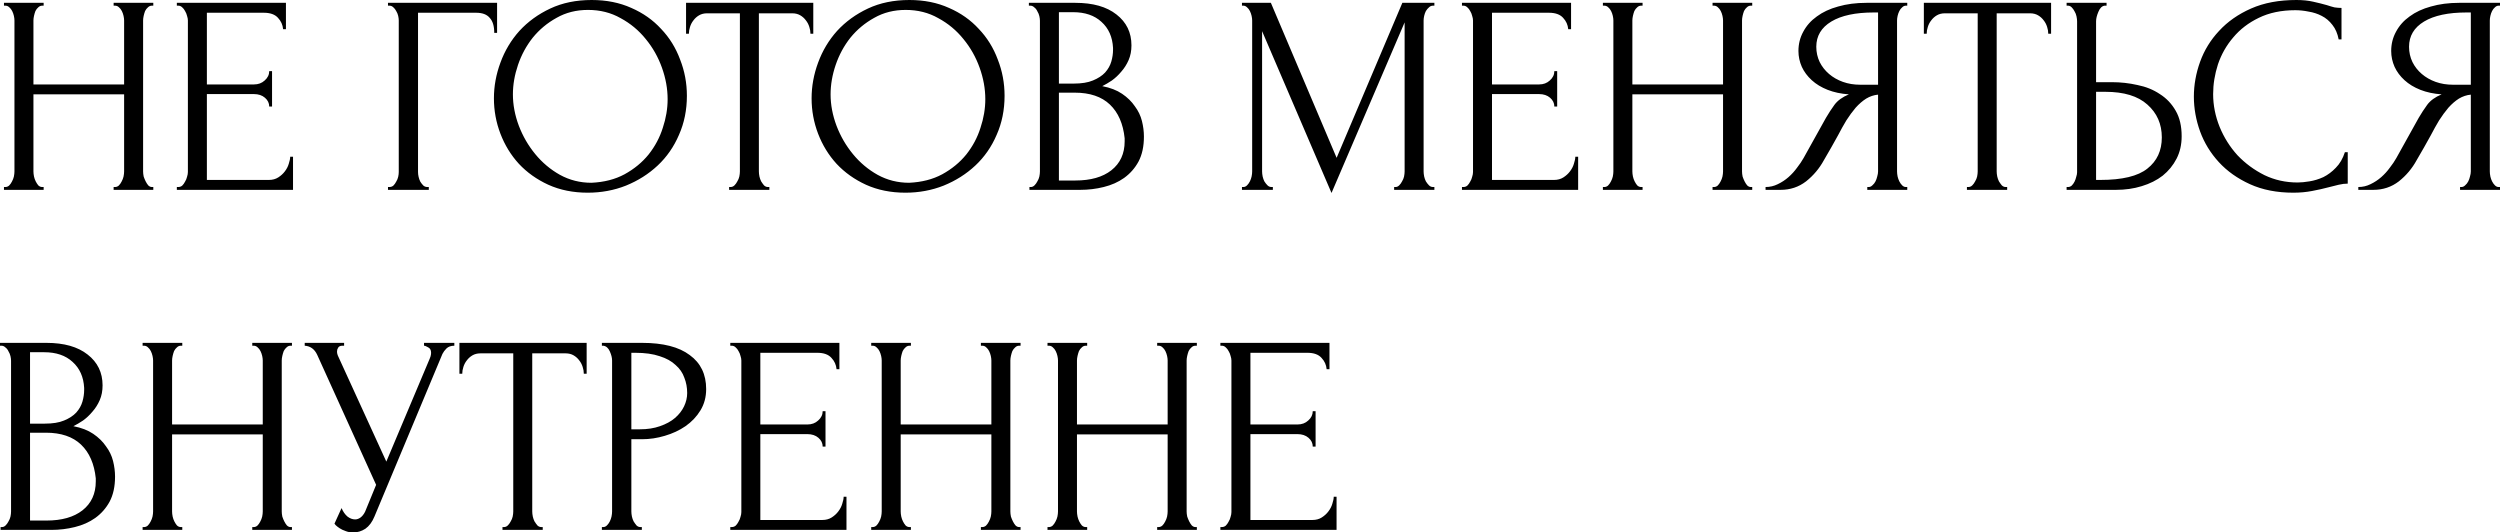<?xml version="1.0" encoding="UTF-8"?> <svg xmlns="http://www.w3.org/2000/svg" viewBox="0 0 264.673 56.369" fill="none"> <path d="M12.03 19.8H12.18C12.32 19.8 12.45 19.75 12.57 19.65C12.69 19.53 12.79 19.39 12.87 19.23C12.97 19.05 13.04 18.87 13.08 18.69C13.12 18.49 13.14 18.31 13.14 18.15V9.99H3.54V18.15C3.54 18.31 3.56 18.49 3.6 18.69C3.64 18.87 3.7 19.04 3.78 19.2C3.86 19.36 3.95 19.5 4.05 19.62C4.17 19.74 4.31 19.8 4.47 19.8H4.62V20.1H0.42V19.8H0.57C0.71 19.8 0.84 19.75 0.96 19.65C1.08 19.53 1.18 19.39 1.26 19.23C1.36 19.05 1.43 18.87 1.47 18.69C1.51 18.49 1.53 18.31 1.53 18.15V2.16C1.53 2.02 1.51 1.86 1.47 1.68C1.43 1.5 1.37 1.33 1.29 1.17C1.21 1.01 1.11 0.88 0.99 0.78C0.87 0.66 0.73 0.6 0.57 0.6H0.42V0.3H4.62V0.6H4.47C4.31 0.6 4.17 0.66 4.05 0.78C3.93 0.88 3.83 1.01 3.75 1.17C3.69 1.33 3.64 1.5 3.6 1.68C3.56 1.86 3.54 2.02 3.54 2.16V8.94H13.14V2.16C13.14 2.02 13.12 1.86 13.08 1.68C13.04 1.5 12.98 1.33 12.9 1.17C12.82 1.01 12.72 0.88 12.6 0.78C12.48 0.66 12.34 0.6 12.18 0.6H12.03V0.3H16.23V0.6H16.08C15.92 0.6 15.78 0.66 15.66 0.78C15.54 0.88 15.44 1.01 15.36 1.17C15.3 1.33 15.25 1.5 15.21 1.68C15.17 1.86 15.15 2.02 15.15 2.16V18.15C15.15 18.31 15.17 18.49 15.21 18.69C15.27 18.87 15.34 19.04 15.42 19.2C15.5 19.36 15.59 19.5 15.69 19.62C15.81 19.74 15.94 19.8 16.08 19.8H16.23V20.1H12.03V19.8ZM18.722 19.8H18.872C19.032 19.8 19.172 19.75 19.292 19.65C19.412 19.53 19.512 19.39 19.592 19.23C19.692 19.07 19.762 18.9 19.802 18.72C19.862 18.54 19.892 18.37 19.892 18.21V2.16C19.892 2.02 19.862 1.86 19.802 1.68C19.762 1.5 19.692 1.33 19.592 1.17C19.512 1.01 19.412 0.88 19.292 0.78C19.172 0.66 19.032 0.6 18.872 0.6H18.722V0.3H30.272V3.09H29.972C29.932 2.63 29.752 2.23 29.432 1.89C29.112 1.53 28.612 1.35 27.932 1.35H21.902V8.94H26.882C27.342 8.94 27.722 8.8 28.022 8.52C28.342 8.24 28.502 7.91 28.502 7.53H28.802V11.28H28.502C28.502 10.92 28.352 10.61 28.052 10.35C27.752 10.09 27.362 9.96 26.882 9.96H21.902V19.05H28.472C28.852 19.05 29.182 18.96 29.462 18.78C29.742 18.6 29.972 18.39 30.152 18.15C30.352 17.89 30.492 17.62 30.572 17.34C30.672 17.04 30.722 16.79 30.722 16.59H31.022V20.1H18.722V19.8ZM45.246 19.8H45.396V20.1H41.076V19.8H41.226C41.386 19.8 41.525 19.75 41.646 19.65C41.766 19.53 41.866 19.39 41.946 19.23C42.046 19.07 42.116 18.9 42.156 18.72C42.196 18.54 42.216 18.37 42.216 18.21V2.16C42.216 2.02 42.196 1.86 42.156 1.68C42.116 1.5 42.046 1.33 41.946 1.17C41.866 1.01 41.766 0.88 41.646 0.78C41.525 0.66 41.386 0.6 41.226 0.6H41.076V0.3H52.626V3.48H52.326C52.326 2.76 52.166 2.23 51.845 1.89C51.546 1.53 51.066 1.35 50.406 1.35H44.256V18.21C44.256 18.37 44.276 18.54 44.316 18.72C44.356 18.9 44.416 19.07 44.496 19.23C44.596 19.39 44.706 19.53 44.826 19.65C44.945 19.75 45.086 19.8 45.246 19.8ZM62.641 -0C64.201 -0 65.601 0.28 66.841 0.84C68.081 1.38 69.131 2.12 69.991 3.06C70.871 3.98 71.541 5.06 72.001 6.3C72.481 7.52 72.721 8.8 72.721 10.14C72.721 11.64 72.441 13.02 71.881 14.28C71.341 15.54 70.591 16.62 69.631 17.52C68.671 18.42 67.551 19.13 66.271 19.65C65.011 20.15 63.661 20.4 62.221 20.4C60.681 20.4 59.291 20.12 58.051 19.56C56.831 19 55.791 18.26 54.931 17.34C54.091 16.42 53.441 15.36 52.981 14.16C52.521 12.96 52.291 11.71 52.291 10.41C52.291 9.13 52.521 7.87 52.981 6.63C53.441 5.37 54.111 4.25 54.991 3.27C55.891 2.29 56.981 1.5 58.261 0.9C59.541 0.3 61.001 -0 62.641 -0ZM62.611 19.35C63.951 19.29 65.121 18.99 66.121 18.45C67.141 17.89 67.991 17.19 68.671 16.35C69.351 15.49 69.851 14.55 70.171 13.53C70.511 12.51 70.681 11.5 70.681 10.5C70.681 9.4 70.481 8.29 70.081 7.17C69.681 6.05 69.111 5.04 68.371 4.14C67.631 3.22 66.741 2.48 65.701 1.92C64.681 1.34 63.531 1.05 62.251 1.05C61.011 1.05 59.901 1.33 58.921 1.89C57.941 2.43 57.101 3.13 56.401 3.99C55.721 4.85 55.201 5.81 54.841 6.87C54.481 7.93 54.301 8.97 54.301 9.99C54.301 11.09 54.511 12.2 54.931 13.32C55.351 14.42 55.931 15.42 56.671 16.32C57.411 17.22 58.281 17.95 59.281 18.51C60.301 19.07 61.411 19.35 62.611 19.35ZM81.302 19.8H81.452V20.1H77.192V19.8H77.342C77.502 19.8 77.642 19.74 77.762 19.62C77.882 19.5 77.982 19.36 78.062 19.2C78.162 19.04 78.232 18.87 78.272 18.69C78.312 18.49 78.332 18.31 78.332 18.15V1.41H74.852C74.532 1.41 74.252 1.48 74.012 1.62C73.772 1.76 73.572 1.94 73.412 2.16C73.252 2.36 73.132 2.59 73.052 2.85C72.972 3.09 72.932 3.33 72.932 3.57H72.632V0.3H86.102V3.57H85.802C85.802 3.33 85.762 3.09 85.682 2.85C85.602 2.59 85.482 2.36 85.322 2.16C85.162 1.94 84.962 1.76 84.722 1.62C84.482 1.48 84.202 1.41 83.882 1.41H80.342V18.15C80.342 18.31 80.362 18.49 80.402 18.69C80.442 18.87 80.502 19.04 80.582 19.2C80.682 19.36 80.782 19.5 80.882 19.62C81.002 19.74 81.142 19.8 81.302 19.8ZM96.273 -0C97.833 -0 99.234 0.28 100.473 0.84C101.714 1.38 102.763 2.12 103.623 3.06C104.503 3.98 105.174 5.06 105.633 6.3C106.114 7.52 106.353 8.8 106.353 10.14C106.353 11.64 106.074 13.02 105.513 14.28C104.974 15.54 104.224 16.62 103.264 17.52C102.303 18.42 101.183 19.13 99.904 19.65C98.643 20.15 97.294 20.4 95.853 20.4C94.313 20.4 92.924 20.12 91.683 19.56C90.464 19 89.424 18.26 88.564 17.34C87.724 16.42 87.074 15.36 86.613 14.16C86.154 12.96 85.923 11.71 85.923 10.41C85.923 9.13 86.154 7.87 86.613 6.63C87.074 5.37 87.744 4.25 88.624 3.27C89.524 2.29 90.614 1.5 91.893 0.9C93.174 0.3 94.634 -0 96.273 -0ZM96.243 19.35C97.583 19.29 98.753 18.99 99.753 18.45C100.774 17.89 101.624 17.19 102.303 16.35C102.983 15.49 103.484 14.55 103.803 13.53C104.144 12.51 104.314 11.5 104.314 10.5C104.314 9.4 104.114 8.29 103.713 7.17C103.314 6.05 102.743 5.04 102.003 4.14C101.263 3.22 100.373 2.48 99.333 1.92C98.314 1.34 97.163 1.05 95.883 1.05C94.644 1.05 93.533 1.33 92.553 1.89C91.573 2.43 90.733 3.13 90.033 3.99C89.353 4.85 88.834 5.81 88.473 6.87C88.113 7.93 87.934 8.97 87.934 9.99C87.934 11.09 88.143 12.2 88.564 13.32C88.983 14.42 89.564 15.42 90.304 16.32C91.043 17.22 91.913 17.95 92.914 18.51C93.934 19.07 95.043 19.35 96.243 19.35ZM108.986 19.8H109.136C109.276 19.8 109.406 19.74 109.526 19.62C109.646 19.5 109.746 19.36 109.826 19.2C109.926 19.04 109.996 18.87 110.036 18.69C110.076 18.49 110.096 18.31 110.096 18.15V2.19C110.096 2.05 110.076 1.89 110.036 1.71C109.996 1.53 109.926 1.36 109.826 1.2C109.746 1.02 109.636 0.88 109.496 0.78C109.376 0.66 109.236 0.6 109.076 0.6H108.926V0.3H113.846C115.706 0.3 117.156 0.71 118.196 1.53C119.256 2.35 119.786 3.44 119.786 4.8C119.786 5.38 119.686 5.9 119.486 6.36C119.286 6.82 119.026 7.23 118.706 7.59C118.406 7.95 118.076 8.26 117.716 8.52C117.356 8.76 117.016 8.96 116.696 9.12C117.536 9.28 118.236 9.55 118.796 9.93C119.356 10.31 119.806 10.75 120.146 11.25C120.506 11.73 120.756 12.25 120.896 12.81C121.036 13.37 121.106 13.92 121.106 14.46C121.106 15.5 120.916 16.38 120.536 17.1C120.156 17.8 119.646 18.38 119.006 18.84C118.386 19.28 117.666 19.6 116.846 19.8C116.046 20 115.216 20.1 114.356 20.1H108.986V19.8ZM119.066 14.64C118.906 13.1 118.386 11.91 117.506 11.07C116.626 10.23 115.386 9.81 113.786 9.81H112.106V19.11H113.846C115.466 19.11 116.736 18.75 117.656 18.03C118.596 17.29 119.066 16.27 119.066 14.97V14.64ZM117.836 5.07C117.776 3.91 117.366 2.99 116.606 2.31C115.866 1.63 114.866 1.29 113.606 1.29H112.106V8.85H113.666C114.506 8.85 115.186 8.74 115.706 8.52C116.246 8.3 116.676 8.02 116.996 7.68C117.316 7.32 117.536 6.93 117.656 6.51C117.776 6.09 117.836 5.68 117.836 5.28V5.07ZM147.597 19.8H147.746C147.886 19.8 148.016 19.74 148.136 19.62C148.257 19.5 148.357 19.36 148.437 19.2C148.536 19.04 148.606 18.87 148.646 18.69C148.686 18.49 148.706 18.31 148.706 18.15V2.37L140.966 20.43L133.617 3.3V18.15C133.617 18.31 133.637 18.49 133.677 18.69C133.717 18.87 133.777 19.04 133.856 19.2C133.956 19.36 134.066 19.5 134.186 19.62C134.306 19.74 134.447 19.8 134.607 19.8H134.756V20.1H131.486V19.8H131.636C131.776 19.8 131.907 19.74 132.027 19.62C132.146 19.5 132.246 19.36 132.326 19.2C132.406 19.04 132.466 18.87 132.506 18.69C132.546 18.49 132.566 18.31 132.566 18.15V2.16C132.566 2.02 132.546 1.86 132.506 1.68C132.466 1.5 132.406 1.33 132.326 1.17C132.246 1.01 132.146 0.88 132.027 0.78C131.907 0.66 131.776 0.6 131.636 0.6H131.486V0.3H134.547L141.507 16.71L148.466 0.3H151.857V0.6H151.707C151.546 0.6 151.406 0.66 151.286 0.78C151.166 0.88 151.056 1.01 150.957 1.17C150.877 1.33 150.817 1.5 150.776 1.68C150.736 1.86 150.716 2.02 150.716 2.16V18.15C150.716 18.31 150.736 18.49 150.776 18.69C150.817 18.87 150.877 19.04 150.957 19.2C151.056 19.36 151.166 19.5 151.286 19.62C151.406 19.74 151.546 19.8 151.707 19.8H151.857V20.1H147.597V19.8ZM154.777 19.8H154.927C155.087 19.8 155.227 19.75 155.347 19.65C155.467 19.53 155.567 19.39 155.647 19.23C155.747 19.07 155.817 18.9 155.857 18.72C155.917 18.54 155.947 18.37 155.947 18.21V2.16C155.947 2.02 155.917 1.86 155.857 1.68C155.817 1.5 155.747 1.33 155.647 1.17C155.567 1.01 155.467 0.88 155.347 0.78C155.227 0.66 155.087 0.6 154.927 0.6H154.777V0.3H166.327V3.09H166.027C165.987 2.63 165.807 2.23 165.487 1.89C165.167 1.53 164.667 1.35 163.987 1.35H157.957V8.94H162.937C163.397 8.94 163.777 8.8 164.077 8.52C164.397 8.24 164.557 7.91 164.557 7.53H164.857V11.28H164.557C164.557 10.92 164.407 10.61 164.107 10.35C163.807 10.09 163.417 9.96 162.937 9.96H157.957V19.05H164.527C164.907 19.05 165.237 18.96 165.517 18.78C165.797 18.6 166.027 18.39 166.207 18.15C166.407 17.89 166.547 17.62 166.627 17.34C166.727 17.04 166.777 16.79 166.777 16.59H167.077V20.1H154.777V19.8ZM181.307 19.8H181.457C181.597 19.8 181.727 19.75 181.847 19.65C181.967 19.53 182.067 19.39 182.147 19.23C182.247 19.05 182.317 18.87 182.357 18.69C182.397 18.49 182.417 18.31 182.417 18.15V9.99H172.817V18.15C172.817 18.31 172.837 18.49 172.877 18.69C172.917 18.87 172.977 19.04 173.057 19.2C173.137 19.36 173.227 19.5 173.327 19.62C173.447 19.74 173.587 19.8 173.747 19.8H173.897V20.1H169.697V19.8H169.847C169.987 19.8 170.117 19.75 170.237 19.65C170.357 19.53 170.457 19.39 170.537 19.23C170.637 19.05 170.707 18.87 170.747 18.69C170.787 18.49 170.807 18.31 170.807 18.15V2.16C170.807 2.02 170.787 1.86 170.747 1.68C170.707 1.5 170.647 1.33 170.567 1.17C170.487 1.01 170.387 0.88 170.267 0.78C170.147 0.66 170.007 0.6 169.847 0.6H169.697V0.3H173.897V0.6H173.747C173.587 0.6 173.447 0.66 173.327 0.78C173.207 0.88 173.107 1.01 173.027 1.17C172.967 1.33 172.917 1.5 172.877 1.68C172.837 1.86 172.817 2.02 172.817 2.16V8.94H182.417V2.16C182.417 2.02 182.397 1.86 182.357 1.68C182.317 1.5 182.257 1.33 182.177 1.17C182.097 1.01 181.997 0.88 181.877 0.78C181.757 0.66 181.617 0.6 181.457 0.6H181.307V0.3H185.507V0.6H185.357C185.197 0.6 185.057 0.66 184.937 0.78C184.817 0.88 184.717 1.01 184.637 1.17C184.577 1.33 184.527 1.5 184.487 1.68C184.447 1.86 184.427 2.02 184.427 2.16V18.15C184.427 18.31 184.447 18.49 184.487 18.69C184.547 18.87 184.617 19.04 184.697 19.2C184.777 19.36 184.867 19.5 184.967 19.62C185.087 19.74 185.217 19.8 185.357 19.8H185.507V20.1H181.307V19.8ZM197.689 19.8H197.839C197.979 19.8 198.109 19.74 198.229 19.62C198.369 19.5 198.48 19.36 198.559 19.2C198.639 19.04 198.699 18.87 198.739 18.69C198.799 18.49 198.829 18.31 198.829 18.15V10.02C198.39 10.06 197.969 10.2 197.57 10.44C197.189 10.68 196.819 11 196.459 11.4C196.119 11.8 195.789 12.25 195.469 12.75C195.169 13.25 194.879 13.77 194.599 14.31C194.379 14.71 194.14 15.14 193.879 15.6C193.619 16.04 193.359 16.49 193.099 16.95C192.619 17.83 191.989 18.58 191.209 19.2C190.429 19.8 189.529 20.1 188.509 20.1H186.919V19.8C187.379 19.8 187.809 19.7 188.209 19.5C188.629 19.3 189.01 19.05 189.349 18.75C189.689 18.45 189.989 18.12 190.249 17.76C190.529 17.4 190.759 17.06 190.939 16.74L193.31 12.48C193.589 12 193.889 11.54 194.209 11.1C194.549 10.64 195.06 10.27 195.739 9.99C194.899 9.93 194.15 9.77 193.489 9.51C192.829 9.25 192.269 8.91 191.809 8.49C191.349 8.07 190.999 7.6 190.759 7.08C190.519 6.54 190.399 5.98 190.399 5.4C190.399 4.66 190.569 3.98 190.909 3.36C191.249 2.72 191.729 2.18 192.35 1.74C192.969 1.28 193.719 0.93 194.599 0.69C195.499 0.43 196.499 0.3 197.6 0.3H201.92V0.6H201.769C201.629 0.6 201.499 0.66 201.379 0.78C201.259 0.88 201.159 1.01 201.08 1.17C201 1.33 200.939 1.5 200.899 1.68C200.859 1.86 200.839 2.02 200.839 2.16V18.15C200.839 18.31 200.859 18.49 200.899 18.69C200.939 18.87 201 19.04 201.08 19.2C201.159 19.36 201.259 19.5 201.379 19.62C201.499 19.74 201.629 19.8 201.769 19.8H201.92V20.1H197.689V19.8ZM192.289 4.95C192.289 5.53 192.41 6.07 192.649 6.57C192.889 7.05 193.22 7.47 193.639 7.83C194.059 8.19 194.549 8.47 195.109 8.67C195.669 8.87 196.279 8.97 196.939 8.97H198.829V1.32H198.379C196.439 1.32 194.94 1.64 193.879 2.28C192.819 2.92 192.289 3.81 192.289 4.95ZM212.347 19.8H212.497V20.1H208.237V19.8H208.387C208.547 19.8 208.687 19.74 208.807 19.62C208.927 19.5 209.027 19.36 209.107 19.2C209.207 19.04 209.277 18.87 209.317 18.69C209.357 18.49 209.377 18.31 209.377 18.15V1.41H205.897C205.577 1.41 205.297 1.48 205.057 1.62C204.817 1.76 204.617 1.94 204.457 2.16C204.297 2.36 204.177 2.59 204.097 2.85C204.017 3.09 203.977 3.33 203.977 3.57H203.677V0.3H217.147V3.57H216.847C216.847 3.33 216.807 3.09 216.727 2.85C216.647 2.59 216.527 2.36 216.367 2.16C216.207 1.94 216.007 1.76 215.767 1.62C215.527 1.48 215.247 1.41 214.927 1.41H211.387V18.15C211.387 18.31 211.407 18.49 211.447 18.69C211.487 18.87 211.547 19.04 211.627 19.2C211.727 19.36 211.827 19.5 211.927 19.62C212.047 19.74 212.187 19.8 212.347 19.8ZM218.79 19.8H218.94C219.081 19.8 219.211 19.75 219.33 19.65C219.45 19.53 219.55 19.39 219.63 19.23C219.71 19.07 219.77 18.9 219.81 18.72C219.87 18.54 219.9 18.38 219.9 18.24V2.25C219.9 2.11 219.88 1.94 219.84 1.74C219.8 1.54 219.73 1.36 219.63 1.2C219.55 1.04 219.45 0.9 219.33 0.78C219.211 0.66 219.081 0.6 218.94 0.6H218.79V0.3H223.02V0.6H222.81C222.531 0.64 222.31 0.86 222.15 1.26C221.99 1.64 221.91 1.97 221.91 2.25V8.7H223.59C224.51 8.7 225.41 8.8 226.29 9C227.19 9.18 227.98 9.5 228.661 9.96C229.36 10.4 229.92 10.99 230.341 11.73C230.76 12.45 230.97 13.35 230.97 14.43C230.97 15.31 230.79 16.1 230.431 16.8C230.07 17.5 229.581 18.1 228.96 18.6C228.34 19.08 227.6 19.45 226.74 19.71C225.9 19.97 224.99 20.1 224.01 20.1H218.79V19.8ZM222.36 19.05C224.68 19.05 226.34 18.65 227.34 17.85C228.36 17.05 228.87 15.95 228.87 14.55C228.87 13.13 228.36 11.97 227.34 11.07C226.34 10.17 224.86 9.72 222.9 9.72H221.91V19.05H222.36ZM243.003 1.08C241.523 1.08 240.233 1.35 239.133 1.89C238.053 2.41 237.153 3.1 236.433 3.96C235.713 4.8 235.173 5.75 234.813 6.81C234.473 7.87 234.303 8.92 234.303 9.96C234.303 11.14 234.533 12.3 234.993 13.44C235.453 14.56 236.083 15.56 236.883 16.44C237.703 17.3 238.653 18 239.733 18.54C240.813 19.06 241.983 19.32 243.243 19.32C243.603 19.32 244.023 19.28 244.503 19.2C245.003 19.12 245.493 18.97 245.973 18.75C246.453 18.51 246.893 18.18 247.293 17.76C247.713 17.34 248.033 16.79 248.253 16.11H248.553V19.44C248.253 19.44 247.933 19.48 247.593 19.56C247.273 19.64 246.913 19.73 246.513 19.83C245.993 19.97 245.413 20.1 244.773 20.22C244.153 20.34 243.493 20.4 242.793 20.4C241.053 20.4 239.523 20.1 238.203 19.5C236.883 18.9 235.783 18.12 234.903 17.16C234.023 16.2 233.363 15.12 232.923 13.92C232.483 12.7 232.263 11.47 232.263 10.23C232.263 8.99 232.483 7.76 232.923 6.54C233.363 5.32 234.033 4.23 234.933 3.27C235.833 2.29 236.963 1.5 238.323 0.9C239.683 0.3 241.283 -0 243.123 -0C243.783 -0 244.373 0.06 244.893 0.18C245.433 0.3 245.913 0.42 246.333 0.54C246.633 0.64 246.903 0.72 247.143 0.78C247.403 0.82 247.653 0.84 247.893 0.84V4.17H247.593C247.473 3.55 247.253 3.04 246.933 2.64C246.613 2.22 246.233 1.9 245.793 1.68C245.373 1.46 244.913 1.31 244.413 1.23C243.933 1.13 243.463 1.08 243.003 1.08ZM260.445 19.8H260.595C260.734 19.8 260.864 19.74 260.984 19.62C261.124 19.5 261.234 19.36 261.314 19.2C261.394 19.04 261.454 18.87 261.494 18.69C261.554 18.49 261.584 18.31 261.584 18.15V10.02C261.144 10.06 260.724 10.2 260.322 10.44C259.942 10.68 259.572 11 259.212 11.4C258.873 11.8 258.543 12.25 258.223 12.75C257.923 13.25 257.633 13.77 257.353 14.31C257.133 14.71 256.893 15.14 256.633 15.6C256.373 16.04 256.113 16.49 255.853 16.95C255.374 17.83 254.744 18.58 253.964 19.2C253.184 19.8 252.284 20.1 251.262 20.1H249.673V19.8C250.133 19.8 250.562 19.7 250.962 19.5C251.382 19.3 251.762 19.05 252.104 18.75C252.444 18.45 252.744 18.12 253.004 17.76C253.284 17.4 253.514 17.06 253.694 16.74L256.063 12.48C256.343 12 256.643 11.54 256.963 11.1C257.303 10.64 257.813 10.27 258.493 9.99C257.653 9.93 256.903 9.77 256.243 9.51C255.583 9.25 255.024 8.91 254.564 8.49C254.104 8.07 253.754 7.6 253.514 7.08C253.274 6.54 253.154 5.98 253.154 5.4C253.154 4.66 253.324 3.98 253.664 3.36C254.004 2.72 254.484 2.18 255.104 1.74C255.723 1.28 256.473 0.93 257.353 0.69C258.253 0.43 259.252 0.3 260.352 0.3H264.673V0.6H264.523C264.383 0.6 264.253 0.66 264.133 0.78C264.014 0.88 263.914 1.01 263.834 1.17C263.754 1.33 263.694 1.5 263.654 1.68C263.614 1.86 263.594 2.02 263.594 2.16V18.15C263.594 18.31 263.614 18.49 263.654 18.69C263.694 18.87 263.754 19.04 263.834 19.2C263.914 19.36 264.014 19.5 264.133 19.62C264.253 19.74 264.383 19.8 264.523 19.8H264.673V20.1H260.445V19.8ZM255.044 4.95C255.044 5.53 255.164 6.07 255.404 6.57C255.643 7.05 255.973 7.47 256.393 7.83C256.813 8.19 257.303 8.47 257.863 8.67C258.423 8.87 259.032 8.97 259.692 8.97H261.584V1.32H261.134C259.192 1.32 257.693 1.64 256.633 2.28C255.573 2.92 255.044 3.81 255.044 4.95ZM0.06 55.8H0.21C0.35 55.8 0.48 55.74 0.6 55.62C0.72 55.5 0.82 55.36 0.9 55.2C1 55.04 1.07 54.87 1.11 54.69C1.15 54.49 1.17 54.31 1.17 54.15V38.19C1.17 38.05 1.15 37.89 1.11 37.71C1.07 37.53 1 37.36 0.9 37.2C0.82 37.02 0.71 36.88 0.57 36.78C0.45 36.66 0.31 36.6 0.15 36.6H-0V36.299H4.92C6.78 36.299 8.23 36.71 9.27 37.53C10.33 38.35 10.86 39.44 10.86 40.8C10.86 41.38 10.76 41.9 10.56 42.36C10.36 42.82 10.1 43.23 9.78 43.59C9.48 43.95 9.15 44.26 8.79 44.52C8.43 44.76 8.09 44.96 7.77 45.12C8.61 45.28 9.31 45.55 9.87 45.93C10.43 46.31 10.88 46.75 11.22 47.25C11.58 47.73 11.83 48.25 11.97 48.81C12.11 49.37 12.18 49.92 12.18 50.46C12.18 51.5 11.99 52.38 11.61 53.1C11.23 53.8 10.72 54.379 10.08 54.84C9.46 55.279 8.74 55.6 7.92 55.8C7.12 56 6.29 56.1 5.43 56.1H0.06V55.8ZM10.14 50.64C9.98 49.1 9.46 47.91 8.58 47.07C7.7 46.23 6.46 45.81 4.86 45.81H3.18V55.11H4.92C6.54 55.11 7.81 54.75 8.73 54.03C9.67 53.29 10.14 52.27 10.14 50.969V50.64ZM8.91 41.07C8.85 39.91 8.44 38.99 7.68 38.31C6.94 37.63 5.94 37.29 4.68 37.29H3.18V44.85H4.74C5.58 44.85 6.26 44.74 6.78 44.52C7.32 44.3 7.75 44.02 8.07 43.68C8.39 43.32 8.61 42.93 8.73 42.51C8.85 42.09 8.91 41.68 8.91 41.28V41.07ZM26.708 55.8H26.858C26.998 55.8 27.128 55.75 27.248 55.65C27.368 55.53 27.468 55.39 27.548 55.23C27.648 55.05 27.718 54.87 27.758 54.69C27.798 54.49 27.818 54.31 27.818 54.15V45.99H18.218V54.15C18.218 54.31 18.238 54.49 18.278 54.69C18.318 54.87 18.378 55.04 18.458 55.2C18.538 55.36 18.628 55.5 18.728 55.62C18.848 55.74 18.988 55.8 19.148 55.8H19.298V56.1H15.098V55.8H15.248C15.388 55.8 15.518 55.75 15.638 55.65C15.758 55.53 15.858 55.39 15.938 55.23C16.038 55.05 16.108 54.87 16.148 54.69C16.188 54.49 16.208 54.31 16.208 54.15V38.16C16.208 38.019 16.188 37.86 16.148 37.68C16.108 37.5 16.048 37.33 15.968 37.169C15.888 37.01 15.788 36.88 15.668 36.78C15.548 36.66 15.408 36.6 15.248 36.6H15.098V36.299H19.298V36.6H19.148C18.988 36.6 18.848 36.66 18.728 36.78C18.608 36.88 18.508 37.01 18.428 37.169C18.368 37.33 18.318 37.5 18.278 37.68C18.238 37.86 18.218 38.019 18.218 38.16V44.94H27.818V38.16C27.818 38.019 27.798 37.86 27.758 37.68C27.718 37.5 27.658 37.33 27.578 37.169C27.498 37.01 27.398 36.88 27.278 36.78C27.158 36.66 27.018 36.6 26.858 36.6H26.708V36.299H30.908V36.6H30.758C30.598 36.6 30.458 36.66 30.338 36.78C30.218 36.88 30.118 37.01 30.038 37.169C29.978 37.33 29.928 37.5 29.888 37.68C29.848 37.86 29.828 38.019 29.828 38.16V54.15C29.828 54.31 29.848 54.49 29.888 54.69C29.948 54.87 30.018 55.04 30.098 55.2C30.178 55.36 30.268 55.5 30.368 55.62C30.488 55.74 30.618 55.8 30.758 55.8H30.908V56.1H26.708V55.8ZM32.26 36.299H36.43V36.6H36.25C36.03 36.6 35.88 36.67 35.8 36.81C35.72 36.93 35.68 37.06 35.68 37.2C35.68 37.3 35.69 37.39 35.71 37.47C35.73 37.55 35.75 37.61 35.77 37.65L40.9 48.87L45.49 37.979C45.51 37.94 45.54 37.86 45.58 37.74C45.62 37.6 45.64 37.47 45.64 37.35C45.64 37.07 45.54 36.88 45.34 36.78C45.14 36.66 44.99 36.6 44.89 36.6V36.299H48.1V36.6C47.74 36.6 47.46 36.7 47.26 36.9C47.08 37.08 46.94 37.27 46.84 37.47L39.64 54.69C39.4 55.269 39.08 55.7 38.68 55.98C38.28 56.24 37.85 56.37 37.39 56.37C37.09 56.37 36.82 56.32 36.58 56.22C36.34 56.139 36.13 56.04 35.95 55.92C35.77 55.8 35.63 55.69 35.53 55.59C35.45 55.49 35.41 55.44 35.41 55.44L36.16 53.79C36.32 54.17 36.53 54.47 36.79 54.69C37.05 54.89 37.32 54.99 37.6 54.99C37.78 54.99 37.96 54.93 38.14 54.81C38.34 54.67 38.51 54.46 38.65 54.18L39.82 51.33L33.58 37.56C33.3 36.96 32.86 36.64 32.26 36.6V36.299ZM57.308 55.8H57.458V56.1H53.198V55.8H53.348C53.508 55.8 53.648 55.74 53.768 55.62C53.888 55.5 53.988 55.36 54.068 55.2C54.168 55.04 54.238 54.87 54.278 54.69C54.318 54.49 54.338 54.31 54.338 54.15V37.41H50.858C50.538 37.41 50.258 37.48 50.018 37.62C49.778 37.76 49.578 37.94 49.418 38.16C49.258 38.36 49.138 38.59 49.058 38.849C48.978 39.09 48.938 39.33 48.938 39.57H48.638V36.299H62.108V39.57H61.808C61.808 39.33 61.768 39.09 61.688 38.849C61.608 38.59 61.488 38.36 61.328 38.16C61.168 37.94 60.968 37.76 60.728 37.62C60.488 37.48 60.208 37.41 59.888 37.41H56.348V54.15C56.348 54.31 56.368 54.49 56.408 54.69C56.448 54.87 56.508 55.04 56.588 55.2C56.688 55.36 56.788 55.5 56.888 55.62C57.008 55.74 57.148 55.8 57.308 55.8ZM63.721 36.299H67.981C70.201 36.299 71.881 36.73 73.021 37.59C74.181 38.43 74.761 39.63 74.761 41.19C74.761 42.03 74.561 42.78 74.161 43.44C73.761 44.1 73.231 44.66 72.571 45.12C71.931 45.56 71.201 45.9 70.381 46.14C69.581 46.38 68.781 46.5 67.981 46.5H66.841V54.15C66.841 54.31 66.861 54.49 66.901 54.69C66.941 54.87 67.001 55.04 67.081 55.2C67.181 55.36 67.281 55.5 67.381 55.62C67.501 55.74 67.641 55.8 67.801 55.8H67.951V56.1H63.721V55.8H63.871C64.011 55.8 64.141 55.74 64.261 55.62C64.381 55.5 64.481 55.36 64.561 55.2C64.641 55.04 64.701 54.87 64.741 54.69C64.781 54.49 64.801 54.31 64.801 54.15V38.16C64.801 37.88 64.721 37.56 64.561 37.2C64.401 36.84 64.171 36.64 63.871 36.6H63.721V36.299ZM66.841 37.35V45.45H67.741C68.541 45.45 69.251 45.34 69.871 45.12C70.511 44.899 71.041 44.61 71.461 44.25C71.881 43.89 72.201 43.48 72.421 43.02C72.641 42.56 72.751 42.09 72.751 41.61C72.751 41.03 72.651 40.49 72.451 39.99C72.271 39.47 71.961 39.02 71.521 38.64C71.101 38.24 70.541 37.93 69.841 37.71C69.141 37.47 68.281 37.35 67.261 37.35H66.841ZM77.316 55.8H77.466C77.626 55.8 77.766 55.75 77.886 55.65C78.006 55.53 78.106 55.39 78.186 55.23C78.286 55.07 78.356 54.9 78.396 54.72C78.456 54.54 78.486 54.37 78.486 54.21V38.16C78.486 38.019 78.456 37.86 78.396 37.68C78.356 37.5 78.286 37.33 78.186 37.169C78.106 37.01 78.006 36.88 77.886 36.78C77.766 36.66 77.626 36.6 77.466 36.6H77.316V36.299H88.866V39.09H88.566C88.526 38.63 88.346 38.23 88.026 37.89C87.706 37.53 87.206 37.35 86.526 37.35H80.496V44.94H85.476C85.936 44.94 86.316 44.8 86.616 44.52C86.936 44.24 87.096 43.91 87.096 43.53H87.396V47.28H87.096C87.096 46.92 86.946 46.609 86.646 46.35C86.346 46.09 85.956 45.96 85.476 45.96H80.496V55.05H87.066C87.446 55.05 87.776 54.96 88.056 54.78C88.336 54.6 88.566 54.389 88.746 54.15C88.946 53.89 89.086 53.62 89.166 53.34C89.266 53.04 89.316 52.79 89.316 52.59H89.616V56.1H77.316V55.8ZM103.846 55.8H103.996C104.136 55.8 104.266 55.75 104.386 55.65C104.506 55.53 104.606 55.39 104.686 55.23C104.786 55.05 104.856 54.87 104.896 54.69C104.936 54.49 104.956 54.31 104.956 54.15V45.99H95.356V54.15C95.356 54.31 95.376 54.49 95.416 54.69C95.456 54.87 95.516 55.04 95.596 55.2C95.676 55.36 95.766 55.5 95.866 55.62C95.986 55.74 96.126 55.8 96.286 55.8H96.436V56.1H92.236V55.8H92.386C92.526 55.8 92.656 55.75 92.776 55.65C92.896 55.53 92.996 55.39 93.076 55.23C93.176 55.05 93.246 54.87 93.286 54.69C93.326 54.49 93.346 54.31 93.346 54.15V38.16C93.346 38.019 93.326 37.86 93.286 37.68C93.246 37.5 93.186 37.33 93.106 37.169C93.026 37.01 92.926 36.88 92.806 36.78C92.686 36.66 92.546 36.6 92.386 36.6H92.236V36.299H96.436V36.6H96.286C96.126 36.6 95.986 36.66 95.866 36.78C95.746 36.88 95.646 37.01 95.566 37.169C95.506 37.33 95.456 37.5 95.416 37.68C95.376 37.86 95.356 38.019 95.356 38.16V44.94H104.956V38.16C104.956 38.019 104.936 37.86 104.896 37.68C104.856 37.5 104.796 37.33 104.716 37.169C104.636 37.01 104.536 36.88 104.416 36.78C104.296 36.66 104.156 36.6 103.996 36.6H103.846V36.299H108.046V36.6H107.896C107.736 36.6 107.596 36.66 107.476 36.78C107.356 36.88 107.256 37.01 107.176 37.169C107.116 37.33 107.066 37.5 107.026 37.68C106.986 37.86 106.966 38.019 106.966 38.16V54.15C106.966 54.31 106.986 54.49 107.026 54.69C107.086 54.87 107.156 55.04 107.236 55.2C107.316 55.36 107.406 55.5 107.506 55.62C107.626 55.74 107.756 55.8 107.896 55.8H108.046V56.1H103.846V55.8ZM122.509 55.8H122.658C122.798 55.8 122.928 55.75 123.048 55.65C123.169 55.53 123.269 55.39 123.349 55.23C123.448 55.05 123.518 54.87 123.558 54.69C123.598 54.49 123.618 54.31 123.618 54.15V45.99H114.018V54.15C114.018 54.31 114.038 54.49 114.078 54.69C114.118 54.87 114.178 55.04 114.258 55.2C114.338 55.36 114.428 55.5 114.529 55.62C114.649 55.74 114.789 55.8 114.948 55.8H115.098V56.1H110.898V55.8H111.049C111.189 55.8 111.319 55.75 111.438 55.65C111.558 55.53 111.658 55.39 111.738 55.23C111.838 55.05 111.909 54.87 111.949 54.69C111.989 54.49 112.009 54.31 112.009 54.15V38.16C112.009 38.019 111.989 37.86 111.949 37.68C111.909 37.5 111.848 37.33 111.768 37.169C111.688 37.01 111.588 36.88 111.468 36.78C111.348 36.66 111.209 36.6 111.049 36.6H110.898V36.299H115.098V36.6H114.948C114.789 36.6 114.649 36.66 114.529 36.78C114.408 36.88 114.308 37.01 114.228 37.169C114.168 37.33 114.118 37.5 114.078 37.68C114.038 37.86 114.018 38.019 114.018 38.16V44.94H123.618V38.16C123.618 38.019 123.598 37.86 123.558 37.68C123.518 37.5 123.458 37.33 123.379 37.169C123.299 37.01 123.199 36.88 123.079 36.78C122.958 36.66 122.818 36.6 122.658 36.6H122.509V36.299H126.709V36.6H126.559C126.398 36.6 126.258 36.66 126.138 36.78C126.018 36.88 125.919 37.01 125.839 37.169C125.779 37.33 125.729 37.5 125.689 37.68C125.648 37.86 125.628 38.019 125.628 38.16V54.15C125.628 54.31 125.648 54.49 125.689 54.69C125.749 54.87 125.819 55.04 125.899 55.2C125.979 55.36 126.068 55.5 126.168 55.62C126.288 55.74 126.418 55.8 126.559 55.8H126.709V56.1H122.509V55.8ZM129.201 55.8H129.351C129.51 55.8 129.651 55.75 129.771 55.65C129.891 55.53 129.991 55.39 130.071 55.23C130.171 55.07 130.241 54.9 130.281 54.72C130.34 54.54 130.37 54.37 130.37 54.21V38.16C130.37 38.019 130.34 37.86 130.281 37.68C130.241 37.5 130.171 37.33 130.071 37.169C129.991 37.01 129.891 36.88 129.771 36.78C129.651 36.66 129.51 36.6 129.351 36.6H129.201V36.299H140.75V39.09H140.451C140.411 38.63 140.231 38.23 139.91 37.89C139.591 37.53 139.09 37.35 138.411 37.35H132.381V44.94H137.36C137.821 44.94 138.2 44.8 138.501 44.52C138.821 44.24 138.98 43.91 138.98 43.53H139.281V47.28H138.98C138.98 46.92 138.831 46.609 138.531 46.35C138.23 46.09 137.841 45.96 137.36 45.96H132.381V55.05H138.951C139.331 55.05 139.661 54.96 139.94 54.78C140.221 54.6 140.451 54.389 140.631 54.15C140.831 53.89 140.971 53.62 141.051 53.34C141.151 53.04 141.201 52.79 141.201 52.59H141.501V56.1H129.201V55.8Z" fill="black"></path> </svg> 